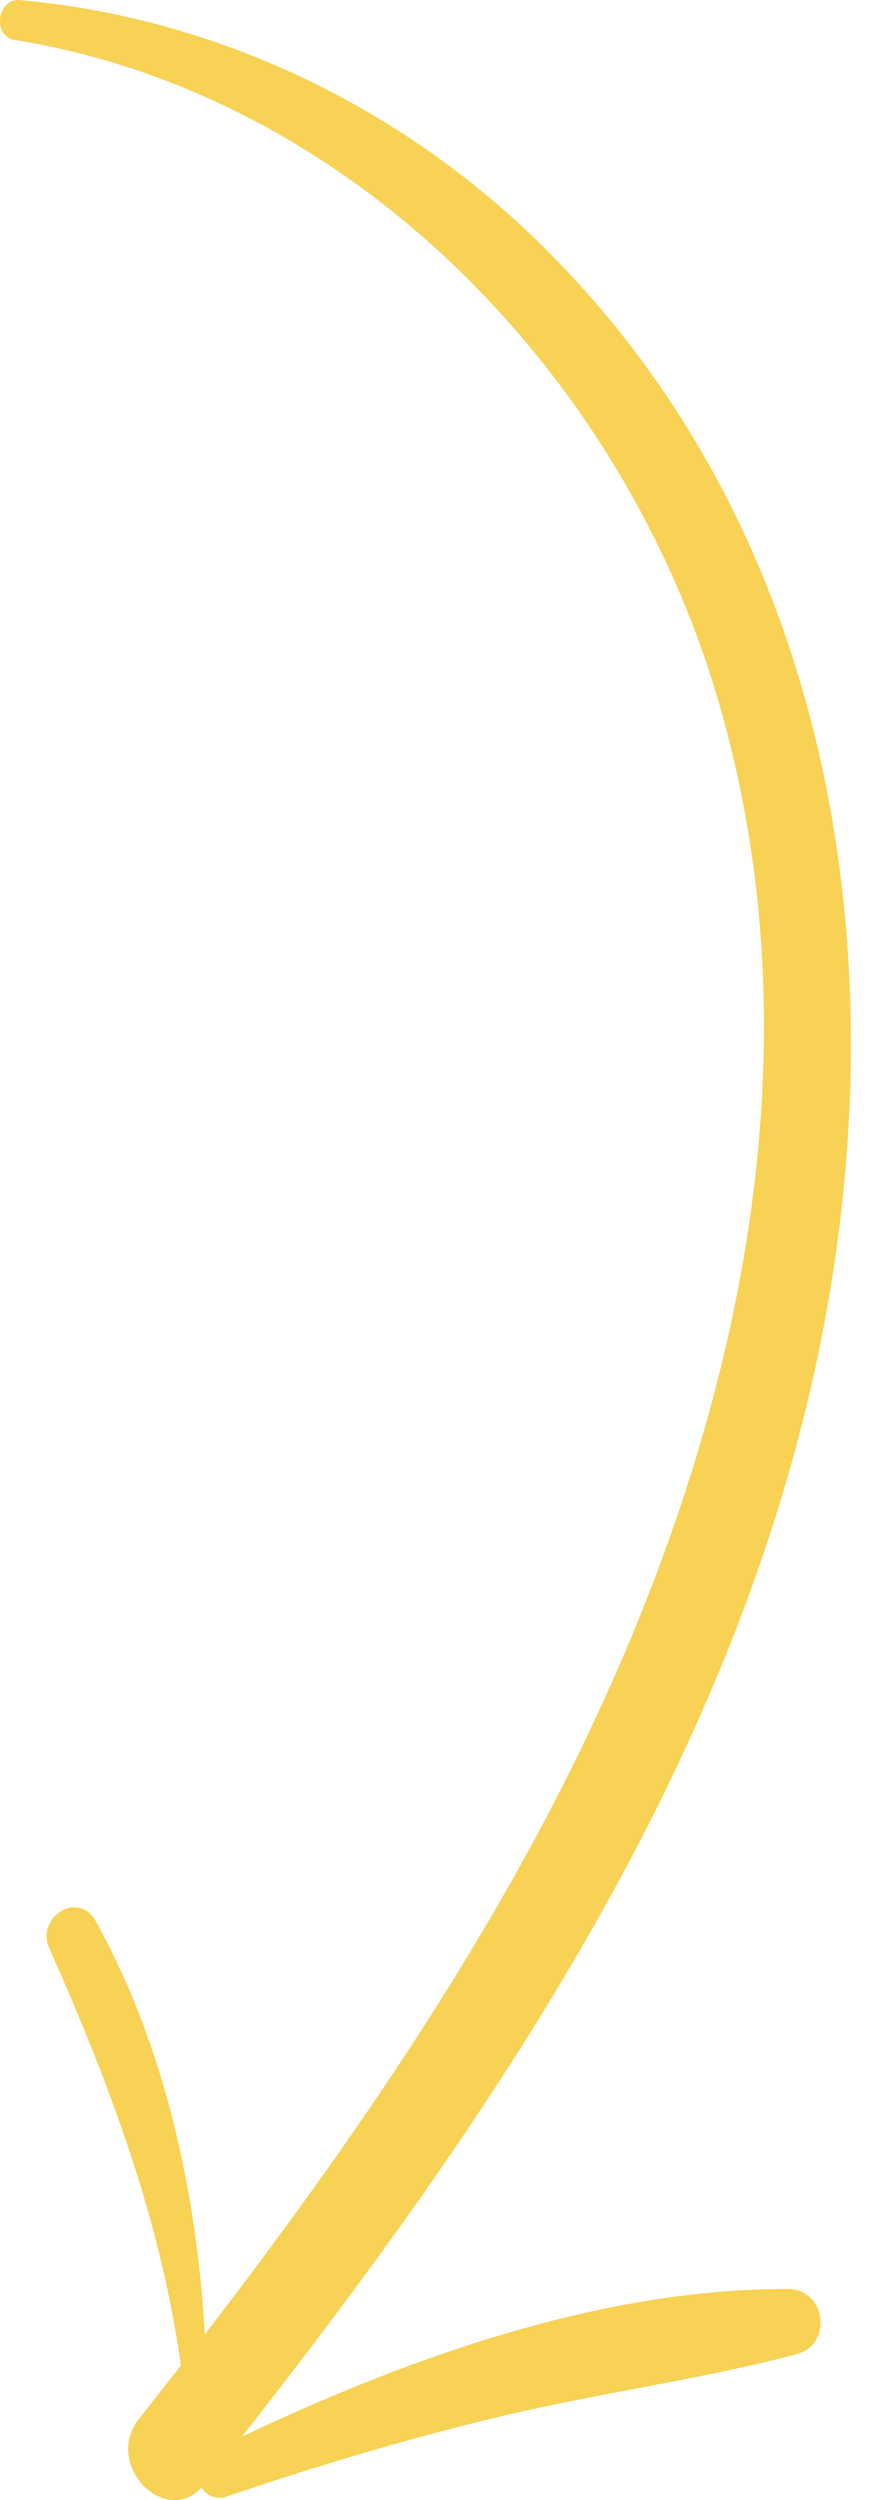 <?xml version="1.0" encoding="UTF-8"?> <svg xmlns="http://www.w3.org/2000/svg" width="11" height="31" viewBox="0 0 11 31" fill="none"><path fill-rule="evenodd" clip-rule="evenodd" d="M0.181 0.495C4.356 1.168 7.672 4.621 8.868 8.556C10.357 13.453 8.919 18.645 6.524 23.001C5.374 25.093 3.996 27.051 2.54 28.945C2.437 27.171 2.044 25.369 1.186 23.818C0.974 23.435 0.442 23.772 0.61 24.153C1.361 25.849 1.989 27.507 2.243 29.33C2.07 29.552 1.896 29.774 1.722 29.994C1.283 30.55 2.033 31.335 2.497 30.846C2.563 30.942 2.676 31.001 2.808 30.956C3.956 30.566 5.128 30.215 6.309 29.938C6.822 29.819 7.341 29.721 7.859 29.622C8.537 29.494 9.216 29.366 9.882 29.189C10.334 29.068 10.241 28.382 9.772 28.381C7.472 28.376 5.08 29.225 3.001 30.212C6.164 26.178 9.117 21.808 10.161 16.721C11.153 11.89 10.347 6.612 6.711 3.034C4.974 1.323 2.687 0.221 0.248 0.001C-0.033 -0.025 -0.102 0.449 0.181 0.495Z" fill="#F7D254"></path></svg> 